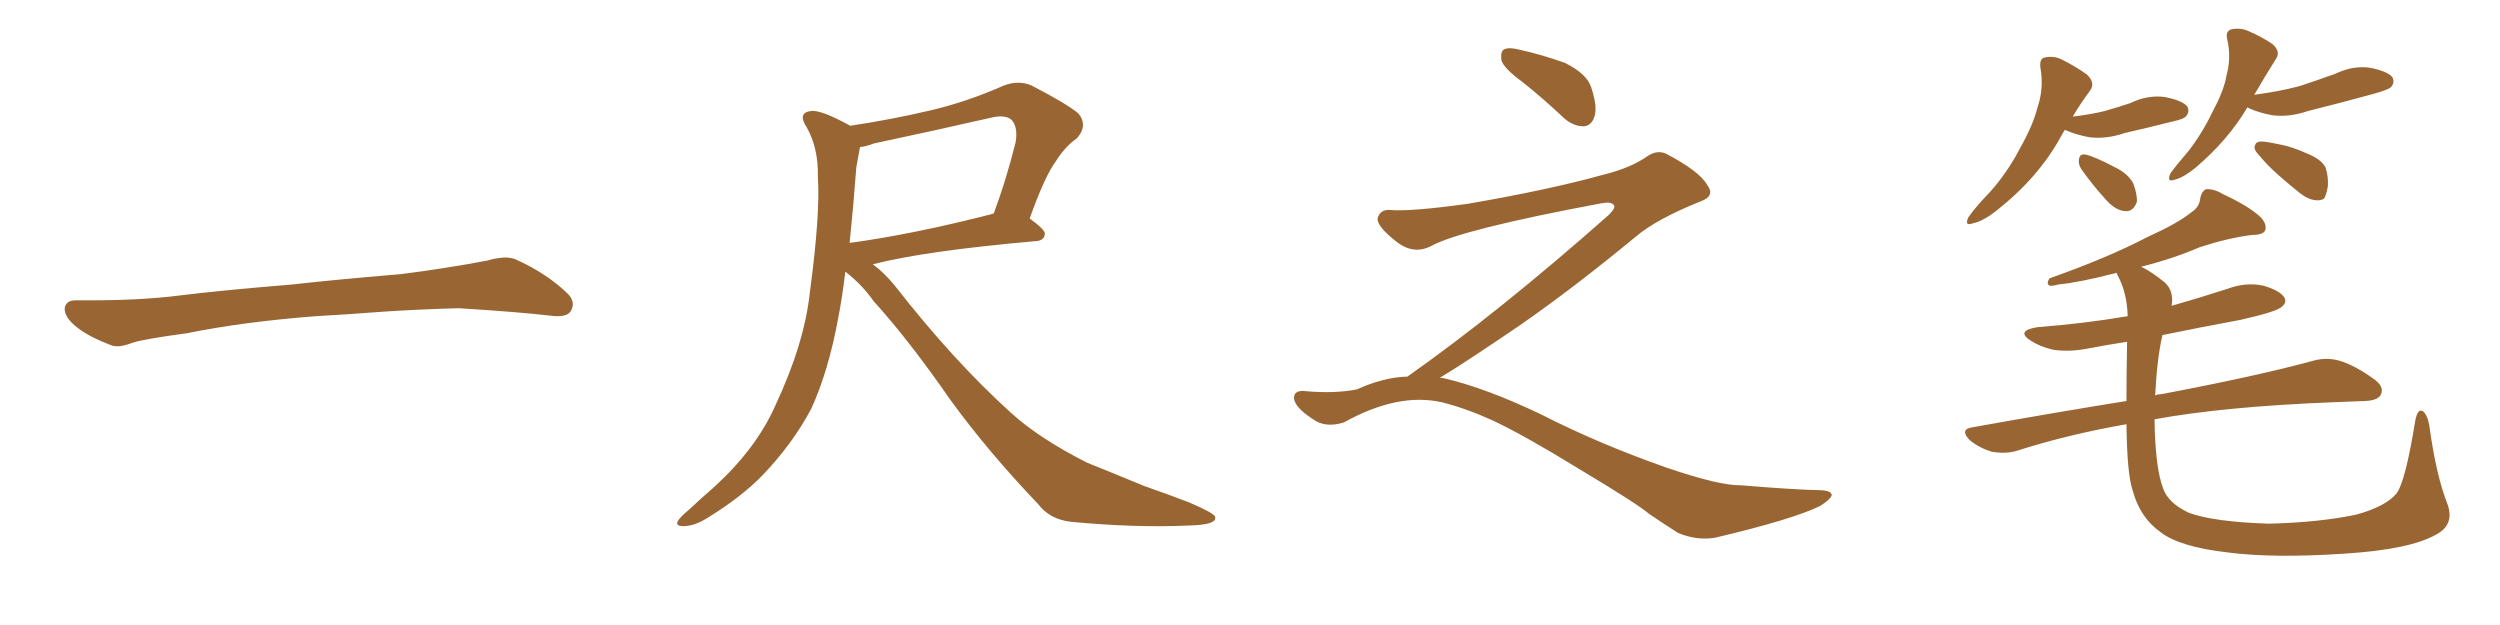 <svg xmlns="http://www.w3.org/2000/svg" xmlns:xlink="http://www.w3.org/1999/xlink" width="600" height="150"><path fill="#996633" padding="10" d="M75.88 75.88L75.88 75.88L75.88 75.88Q58.59 77.20 44.82 79.98L44.82 79.98Q33.98 81.45 31.64 82.32L31.64 82.32Q28.56 83.50 26.81 82.91L26.81 82.91Q21.39 80.86 18.60 78.66L18.60 78.66Q15.38 76.17 15.53 73.97L15.53 73.97Q15.82 72.07 18.16 72.07L18.16 72.07Q33.11 72.22 43.21 70.90L43.21 70.90Q52.59 69.73 70.31 68.26L70.31 68.26Q79.10 67.24 96.39 65.77L96.39 65.77Q106.79 64.45 116.89 62.55L116.89 62.55Q121.44 61.23 123.78 62.26L123.78 62.26Q131.25 65.63 136.23 70.46L136.23 70.46Q138.28 72.51 136.96 74.71L136.96 74.71Q135.94 76.32 131.84 75.73L131.84 75.73Q124.22 74.85 110.01 73.97L110.01 73.97Q99.61 74.27 91.26 74.85L91.26 74.85Q83.79 75.44 75.88 75.88ZM202.88 65.19L202.88 65.19Q202.15 71.34 201.12 76.61L201.12 76.61Q198.78 89.21 194.68 98.14L194.68 98.14Q190.14 106.64 182.96 114.11L182.96 114.11Q177.98 119.24 169.92 124.22L169.92 124.22Q166.70 126.27 164.06 126.27L164.06 126.27Q162.16 126.27 162.60 125.24L162.60 125.24Q163.04 124.22 165.38 122.31L165.38 122.31Q168.16 119.68 171.39 116.89L171.39 116.89Q181.49 107.67 186.04 97.41L186.04 97.41Q193.07 82.47 194.38 70.02L194.38 70.02Q196.88 51.42 196.29 42.48L196.29 42.48Q196.44 35.60 193.65 30.62L193.65 30.62Q191.31 27.10 194.53 26.66L194.53 26.66Q196.88 26.22 204.05 30.18L204.05 30.18Q213.87 28.71 223.24 26.51L223.24 26.51Q232.03 24.46 240.97 20.51L240.97 20.51Q244.48 19.19 247.56 20.51L247.56 20.51Q256.05 24.90 258.84 27.25L258.84 27.25Q261.18 30.18 258.40 33.25L258.40 33.25Q255.76 35.01 253.42 38.67L253.42 38.67Q250.78 42.19 247.12 52.44L247.12 52.44Q250.78 55.08 250.78 56.10L250.78 56.10Q250.63 57.71 248.73 57.86L248.73 57.86Q221.92 60.21 209.47 63.43L209.47 63.43Q212.11 65.33 214.75 68.55L214.75 68.55Q228.81 86.57 242.58 99.02L242.58 99.02Q249.32 105.18 260.89 111.04L260.89 111.04Q266.02 113.09 274.51 116.60L274.51 116.60Q280.37 118.65 285.35 120.56L285.35 120.56Q291.50 123.19 291.65 124.07L291.65 124.07Q292.09 125.98 285.35 126.12L285.35 126.12Q272.61 126.71 257.08 125.24L257.08 125.24Q251.95 124.66 249.17 121.00L249.17 121.00Q237.01 108.25 228.08 95.95L228.08 95.95Q218.12 81.59 209.62 72.22L209.62 72.22Q206.98 68.41 202.88 65.19ZM205.52 40.14L205.52 40.14L205.52 40.14Q204.79 49.80 203.91 58.30L203.91 58.30Q218.99 56.25 237.89 51.42L237.89 51.42Q237.89 51.27 238.48 51.27L238.48 51.27Q241.41 43.51 243.75 34.13L243.75 34.13Q244.34 30.62 242.87 28.86L242.87 28.86Q241.41 27.39 237.74 28.27L237.74 28.27Q224.27 31.35 209.77 34.42L209.77 34.42Q207.86 35.16 206.40 35.30L206.40 35.30Q206.10 36.91 205.52 40.14ZM365.33 19.63L365.33 19.63Q360.94 16.41 360.35 14.50L360.35 14.50Q360.06 12.45 360.94 11.87L360.94 11.87Q362.11 11.28 364.45 11.87L364.45 11.87Q370.31 13.18 375.59 15.09L375.59 15.09Q380.86 17.72 381.88 20.95L381.88 20.95Q383.50 25.78 382.62 28.13L382.62 28.13Q381.88 30.18 380.13 30.32L380.13 30.32Q377.64 30.32 375.44 28.42L375.44 28.42Q370.31 23.58 365.33 19.63ZM337.79 90.38L337.79 90.38L337.79 90.38Q359.62 75 386.13 51.56L386.13 51.56Q387.89 49.80 387.30 49.22L387.30 49.22Q386.72 48.34 384.38 48.78L384.38 48.78Q350.68 55.08 343.51 59.03L343.51 59.03Q339.26 61.23 335.16 58.01L335.16 58.01Q330.47 54.35 330.62 52.44L330.62 52.44Q331.20 50.24 333.54 50.39L333.54 50.39Q338.38 50.83 352.15 48.93L352.15 48.93Q371.78 45.56 384.96 41.89L384.96 41.89Q391.41 40.28 395.36 37.50L395.36 37.50Q397.71 35.89 399.90 36.91L399.90 36.91Q407.96 41.16 409.72 44.38L409.72 44.38Q411.77 47.02 408.11 48.34L408.11 48.34Q397.56 52.59 392.72 56.69L392.72 56.69Q377.64 69.14 364.75 78.08L364.75 78.08Q351.42 87.16 345.56 90.67L345.56 90.67Q346.14 90.67 346.73 90.82L346.73 90.82Q356.69 93.16 369.87 99.46L369.87 99.46Q383.64 106.49 399.90 112.21L399.90 112.21Q412.79 116.60 417.77 116.46L417.77 116.46Q429.93 117.48 436.23 117.63L436.23 117.63Q439.75 117.63 439.60 118.95L439.60 118.95Q439.16 119.97 436.82 121.44L436.82 121.44Q430.22 124.66 411.62 129.05L411.62 129.05Q407.23 129.79 402.69 127.88L402.69 127.88Q398.58 125.24 395.80 123.34L395.80 123.34Q392.87 120.85 378.66 112.35L378.66 112.35Q365.77 104.44 358.30 100.93L358.30 100.93Q351.86 98.00 346.00 96.53L346.00 96.53Q335.45 94.19 322.56 101.37L322.56 101.37Q318.02 102.83 314.94 100.49L314.94 100.49Q310.69 97.71 310.55 95.51L310.55 95.51Q310.55 93.46 313.62 93.90L313.62 93.90Q320.36 94.48 325.63 93.46L325.63 93.46Q332.08 90.53 337.79 90.38ZM495.56 31.20L495.56 31.20Q495.12 31.79 494.68 32.67L494.68 32.67Q489.26 42.63 479.00 50.68L479.00 50.68Q475.78 53.17 473.44 53.61L473.44 53.61Q471.39 54.35 472.41 52.15L472.41 52.15Q474.02 49.80 477.54 46.14L477.54 46.14Q481.64 41.60 484.72 35.74L484.72 35.74Q487.94 30.03 488.96 25.93L488.96 25.93Q490.58 21.24 489.70 16.26L489.70 16.26Q489.40 13.92 490.87 13.77L490.87 13.77Q493.07 13.33 494.97 14.36L494.97 14.36Q498.19 15.97 500.83 17.87L500.83 17.87Q503.03 19.92 501.56 21.83L501.56 21.83Q499.37 24.76 497.46 27.98L497.46 27.98Q501.42 27.54 505.08 26.66L505.08 26.66Q508.15 25.78 511.23 24.76L511.23 24.76Q515.48 22.71 519.58 23.29L519.58 23.29Q523.97 24.17 525 25.63L525 25.63Q525.59 26.95 524.56 27.98L524.56 27.98Q524.12 28.56 521.48 29.15L521.48 29.15Q515.63 30.62 509.91 31.93L509.91 31.93Q505.66 33.40 501.56 32.96L501.56 32.96Q498.34 32.37 496.00 31.35L496.00 31.35Q495.70 31.20 495.56 31.20ZM499.51 40.58L499.51 40.58Q498.78 39.40 498.93 38.38L498.93 38.38Q499.07 36.91 500.39 37.06L500.39 37.06Q502.59 37.50 507.57 40.14L507.57 40.14Q510.64 41.60 511.96 43.95L511.96 43.95Q512.99 46.73 512.84 48.49L512.84 48.49Q511.96 50.83 510.06 50.68L510.06 50.68Q507.86 50.54 505.66 48.19L505.66 48.19Q502.29 44.53 499.51 40.58ZM539.36 25.78L539.36 25.78Q534.81 33.54 526.90 40.28L526.90 40.28Q523.97 42.63 522.07 43.07L522.07 43.07Q519.87 43.95 520.90 41.60L520.90 41.60Q522.51 39.40 525.29 36.18L525.29 36.18Q528.66 31.79 531.01 26.81L531.01 26.81Q533.79 21.68 534.38 18.02L534.38 18.02Q535.55 13.77 534.52 9.38L534.52 9.38Q534.08 7.47 535.55 7.03L535.55 7.03Q537.74 6.59 539.65 7.47L539.65 7.47Q542.72 8.79 545.36 10.55L545.36 10.55Q547.56 12.45 546.09 14.36L546.09 14.36Q543.60 18.31 540.97 22.85L540.97 22.85Q541.11 22.71 541.26 22.71L541.26 22.71Q546.97 21.97 551.95 20.65L551.95 20.65Q556.35 19.19 560.45 17.72L560.45 17.72Q564.70 15.67 568.80 16.26L568.80 16.26Q573.19 17.14 574.22 18.60L574.22 18.60Q574.80 19.92 573.78 20.95L573.78 20.95Q573.19 21.53 569.53 22.56L569.53 22.56Q561.47 24.76 553.86 26.66L553.86 26.66Q549.61 28.13 545.51 27.69L545.51 27.69Q542.29 27.10 539.94 26.07L539.94 26.07Q539.50 25.78 539.36 25.78ZM543.31 33.98L543.31 33.98Q544.63 34.13 547.41 34.72L547.41 34.72Q549.90 35.16 553.86 36.91L553.86 36.91Q557.08 38.23 558.11 40.14L558.11 40.14Q558.84 42.33 558.69 44.68L558.69 44.68Q558.25 47.17 557.67 47.75L557.67 47.75Q556.79 48.19 555.76 48.05L555.76 48.05Q554.00 47.90 552.10 46.44L552.10 46.44Q549.32 44.24 546.68 41.89L546.68 41.89Q544.04 39.55 542.14 37.21L542.14 37.21Q540.67 35.74 541.26 34.72L541.26 34.72Q541.55 33.84 543.31 33.98ZM587.40 121.00L587.40 121.00L587.40 121.00Q589.16 125.98 584.62 128.32L584.62 128.32Q578.47 131.84 562.94 132.86L562.94 132.86Q545.51 134.03 534.52 132.57L534.52 132.57Q523.10 131.25 518.55 127.73L518.55 127.73Q513.57 124.22 511.82 117.63L511.82 117.63Q510.50 113.82 510.35 101.81L510.35 101.81Q496.14 104.30 483.84 108.25L483.84 108.25Q481.20 108.98 477.98 108.40L477.98 108.40Q475.05 107.52 472.71 105.62L472.71 105.62Q470.21 102.98 473.44 102.54L473.44 102.54Q493.07 99.02 510.35 96.24L510.35 96.24Q510.35 89.94 510.50 82.03L510.50 82.03Q505.66 82.76 501.12 83.64L501.12 83.64Q496.73 84.52 492.77 83.94L492.77 83.94Q489.55 83.20 487.35 81.74L487.35 81.74Q483.69 79.39 488.96 78.52L488.96 78.52Q500.39 77.64 510.64 75.88L510.64 75.88Q510.50 70.31 508.30 66.21L508.30 66.21Q508.01 65.63 508.01 65.48L508.01 65.48Q498.93 67.82 494.09 68.26L494.09 68.26Q492.48 68.70 491.89 68.55L491.89 68.55Q491.02 68.12 491.89 66.80L491.89 66.80Q505.96 61.82 515.19 56.98L515.19 56.98Q522.66 53.61 525.88 50.98L525.88 50.98Q527.93 49.66 528.08 47.46L528.08 47.46Q528.37 46.00 529.39 45.41L529.39 45.41Q531.30 45.26 533.50 46.58L533.50 46.58Q539.79 49.51 542.58 52.15L542.58 52.15Q544.19 53.91 543.60 55.37L543.60 55.37Q543.02 56.40 540.38 56.40L540.38 56.40Q534.67 57.13 527.93 59.33L527.93 59.33Q521.48 62.11 513.87 64.01L513.87 64.01Q516.36 65.19 519.58 67.82L519.58 67.82Q521.78 69.87 521.19 73.39L521.19 73.39Q527.93 71.48 534.67 69.29L534.67 69.29Q539.06 67.68 543.16 68.55L543.16 68.55Q547.27 69.73 548.29 71.48L548.29 71.48Q548.88 72.66 547.56 73.68L547.56 73.68Q546.24 74.85 537.74 76.76L537.74 76.76Q528.22 78.52 518.99 80.42L518.99 80.42Q517.68 85.99 517.24 94.92L517.24 94.92Q517.68 94.63 518.55 94.63L518.55 94.63Q541.85 90.23 555.18 86.57L555.18 86.57Q558.40 85.69 561.47 86.57L561.47 86.57Q564.99 87.60 569.53 90.82L569.53 90.82Q572.31 92.72 571.44 94.63L571.44 94.63Q570.85 96.09 567.63 96.24L567.63 96.24Q564.11 96.39 560.16 96.53L560.16 96.53Q533.79 97.56 517.09 100.63L517.09 100.63Q517.24 112.21 519.14 117.19L519.14 117.19Q520.31 120.70 525.29 123.05L525.29 123.05Q531.15 125.24 544.48 125.68L544.48 125.68Q556.64 125.39 565.58 123.49L565.58 123.49Q572.46 121.58 575.10 118.51L575.10 118.51Q577.29 115.72 579.64 101.07L579.64 101.07Q580.22 97.85 581.54 98.73L581.54 98.73Q582.57 99.61 583.01 101.95L583.01 101.95Q584.62 113.96 587.40 121.00Z"/></svg>